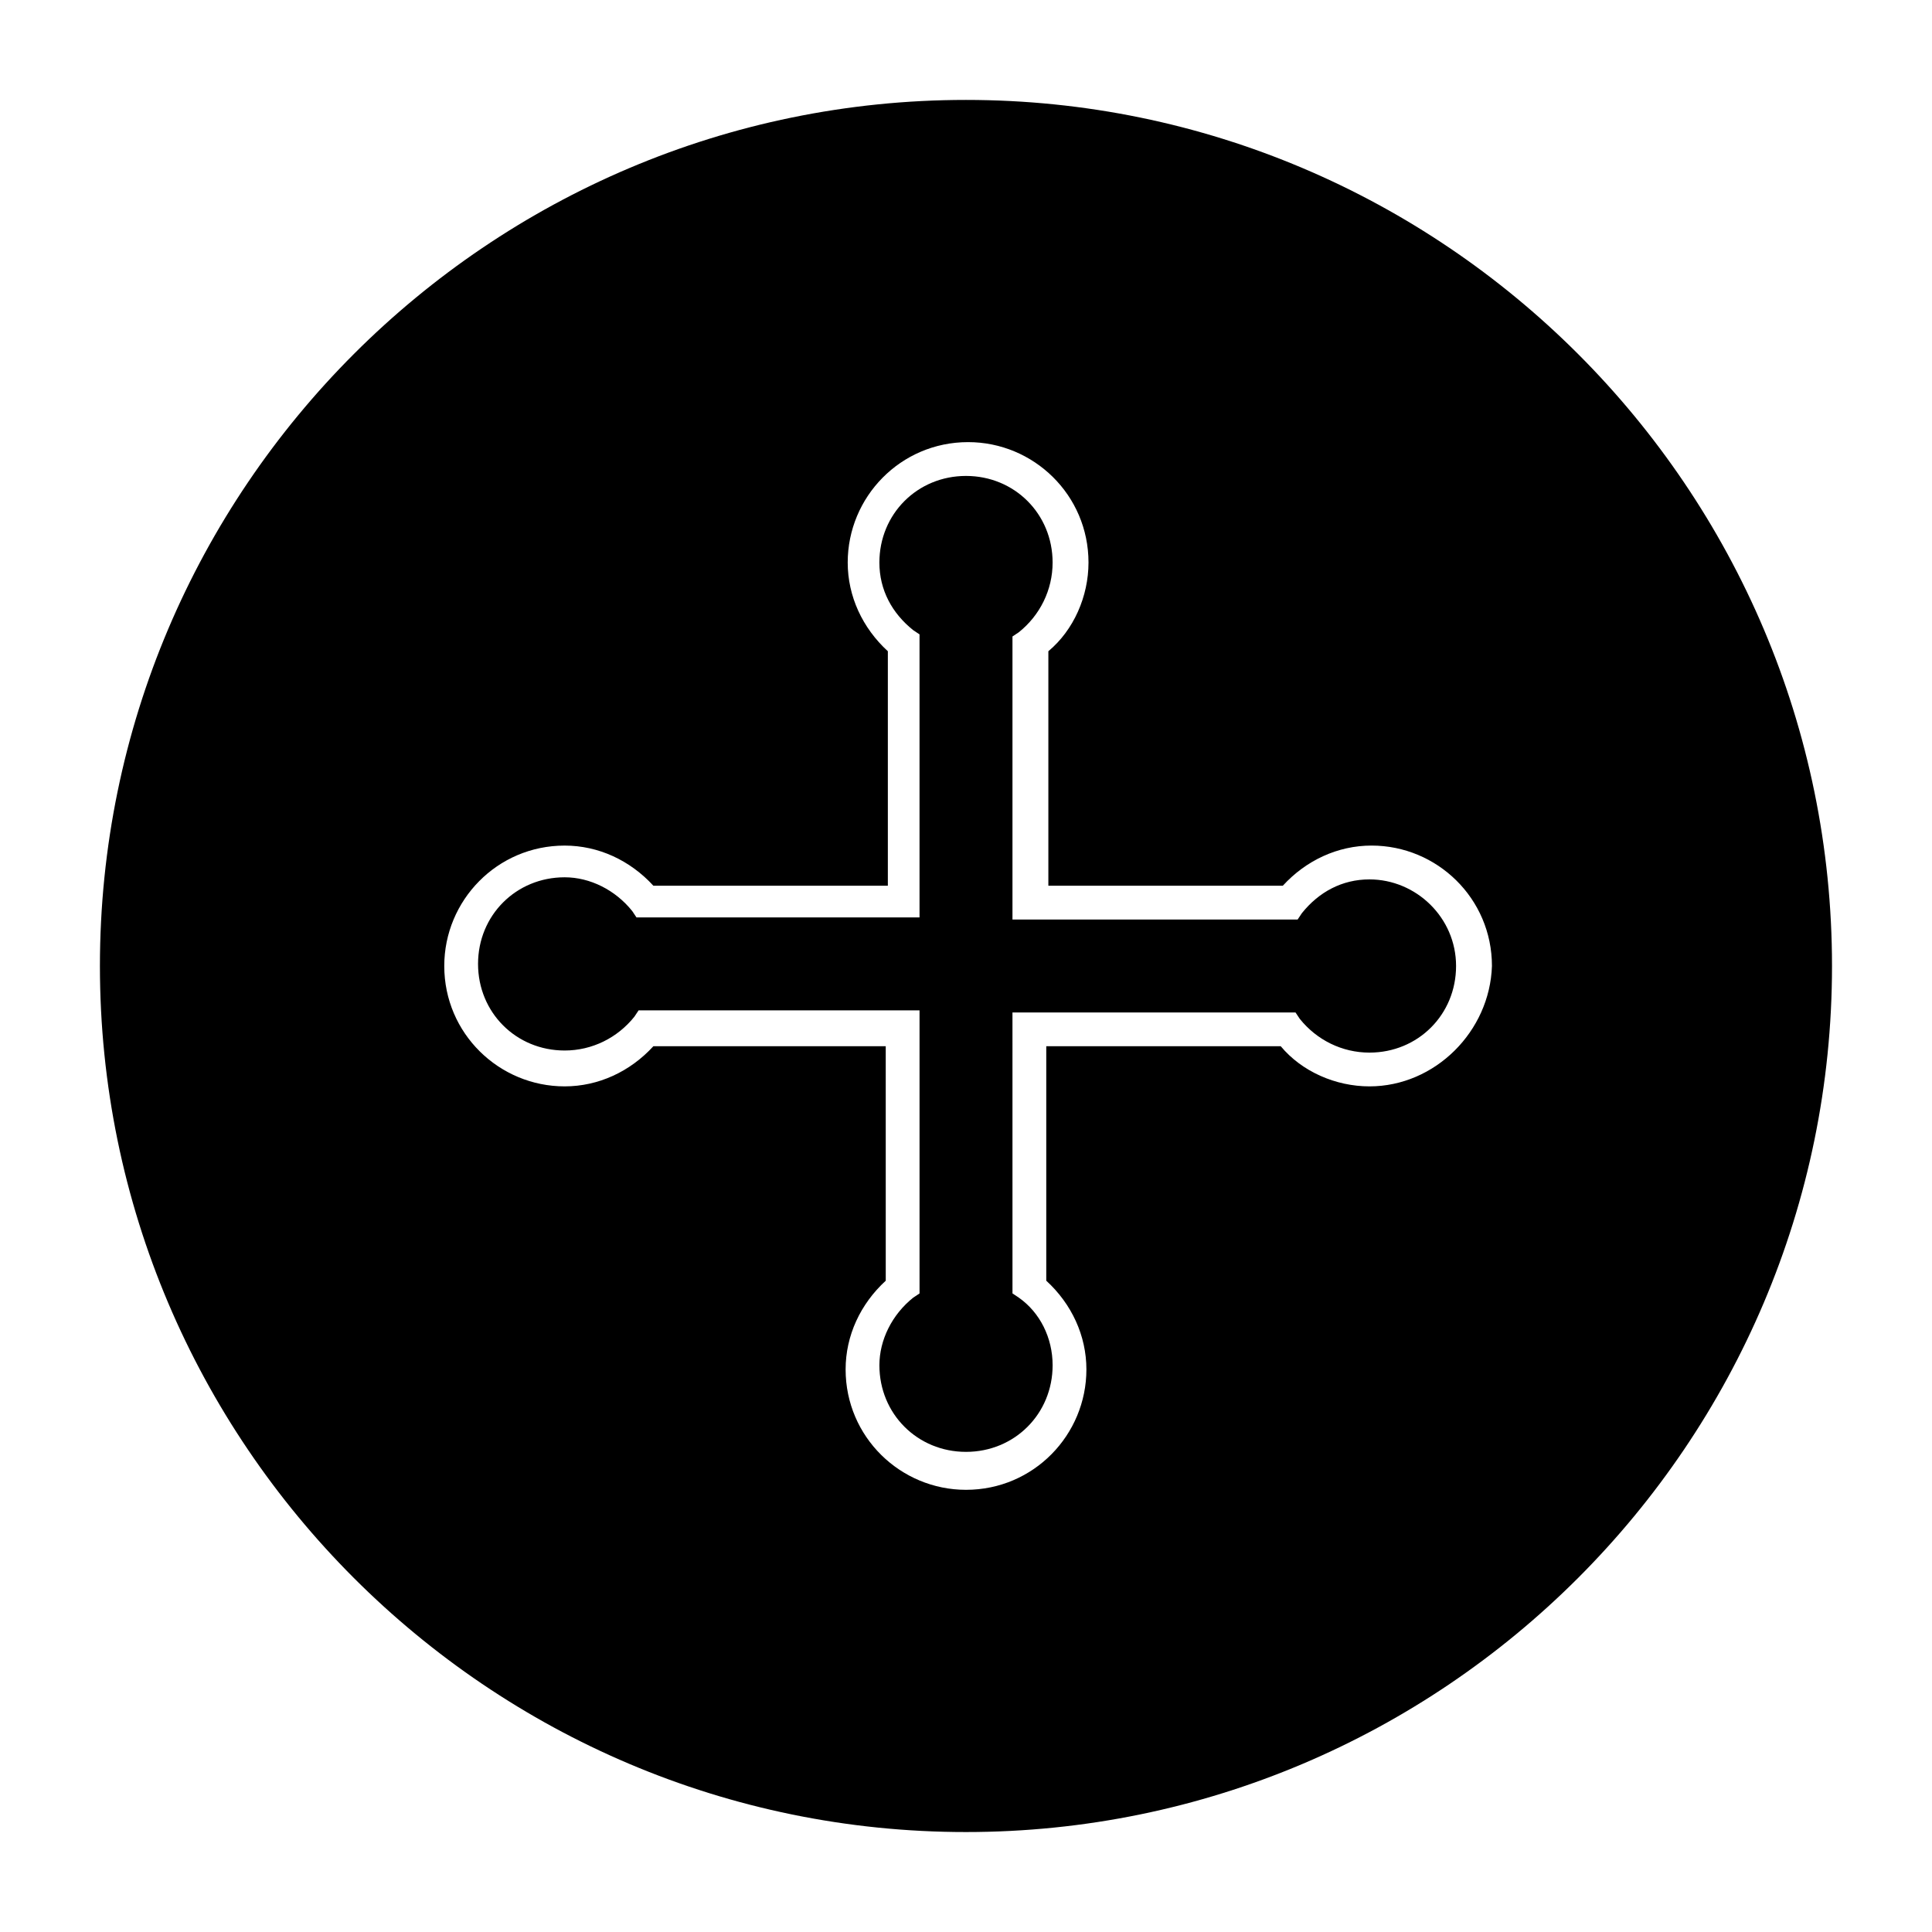<?xml version="1.0" encoding="UTF-8"?>
<!-- Uploaded to: SVG Repo, www.svgrepo.com, Generator: SVG Repo Mixer Tools -->
<svg fill="#000000" width="800px" height="800px" version="1.1" viewBox="144 144 512 512" xmlns="http://www.w3.org/2000/svg">
 <g fill-rule="evenodd">
  <path d="m506.92 377.05c-7.277 0-13.434 3.359-17.914 8.957l-1.121 1.68h-75.57v-75.012l1.68-1.121c5.598-4.477 8.957-11.195 8.957-18.473 0-12.875-10.078-22.953-22.953-22.953s-22.953 10.078-22.953 22.953c0 7.277 3.359 13.434 8.957 17.914l1.68 1.121v75.012h-75.008l-1.121-1.68c-4.477-5.598-11.195-8.957-17.914-8.957-12.875 0-22.953 10.078-22.953 22.953s10.078 22.953 22.953 22.953c7.277 0 13.996-3.359 18.473-8.957l1.121-1.68h74.453v75.012l-1.68 1.121c-5.598 4.477-8.957 11.195-8.957 17.914 0 12.875 10.078 22.953 22.953 22.953s22.953-10.078 22.953-22.953c0-7.277-3.359-13.996-8.957-17.914l-1.68-1.121-0.004-74.457h75.012l1.121 1.68c4.477 5.598 11.195 8.957 18.473 8.957 12.875 0 22.953-10.078 22.953-22.953 0-12.871-10.637-22.949-22.953-22.949z"/>
  <path d="m400 170.48c-126.51 0-229.52 103-229.52 229.52s103 229.51 229.51 229.51c126.51 0 229.51-103 229.51-229.51 0.004-126.51-103-229.52-229.51-229.52zm106.92 261.42c-8.957 0-17.914-3.918-23.512-10.637h-62.137v62.137c6.719 6.156 10.637 14.555 10.637 23.512 0 17.352-13.996 31.906-31.906 31.906-17.352 0-31.906-13.996-31.906-31.906 0-8.957 3.918-17.352 10.637-23.512l-0.004-62.137h-61.578c-6.156 6.719-14.555 10.637-23.512 10.637-17.352 0-31.906-13.996-31.906-31.906 0-17.352 13.996-31.906 31.906-31.906 8.957 0 17.352 3.918 23.512 10.637h62.137v-62.141c-6.719-6.156-10.637-14.555-10.637-23.512 0-17.352 13.996-31.906 31.906-31.906 17.352 0 31.906 13.996 31.906 31.906 0 8.957-3.918 17.914-10.637 23.512v62.137h62.137c6.156-6.719 14.555-10.637 23.512-10.637 17.352 0 31.906 13.996 31.906 31.906-0.555 17.355-15.105 31.91-32.461 31.91z"/>
 </g>
</svg>